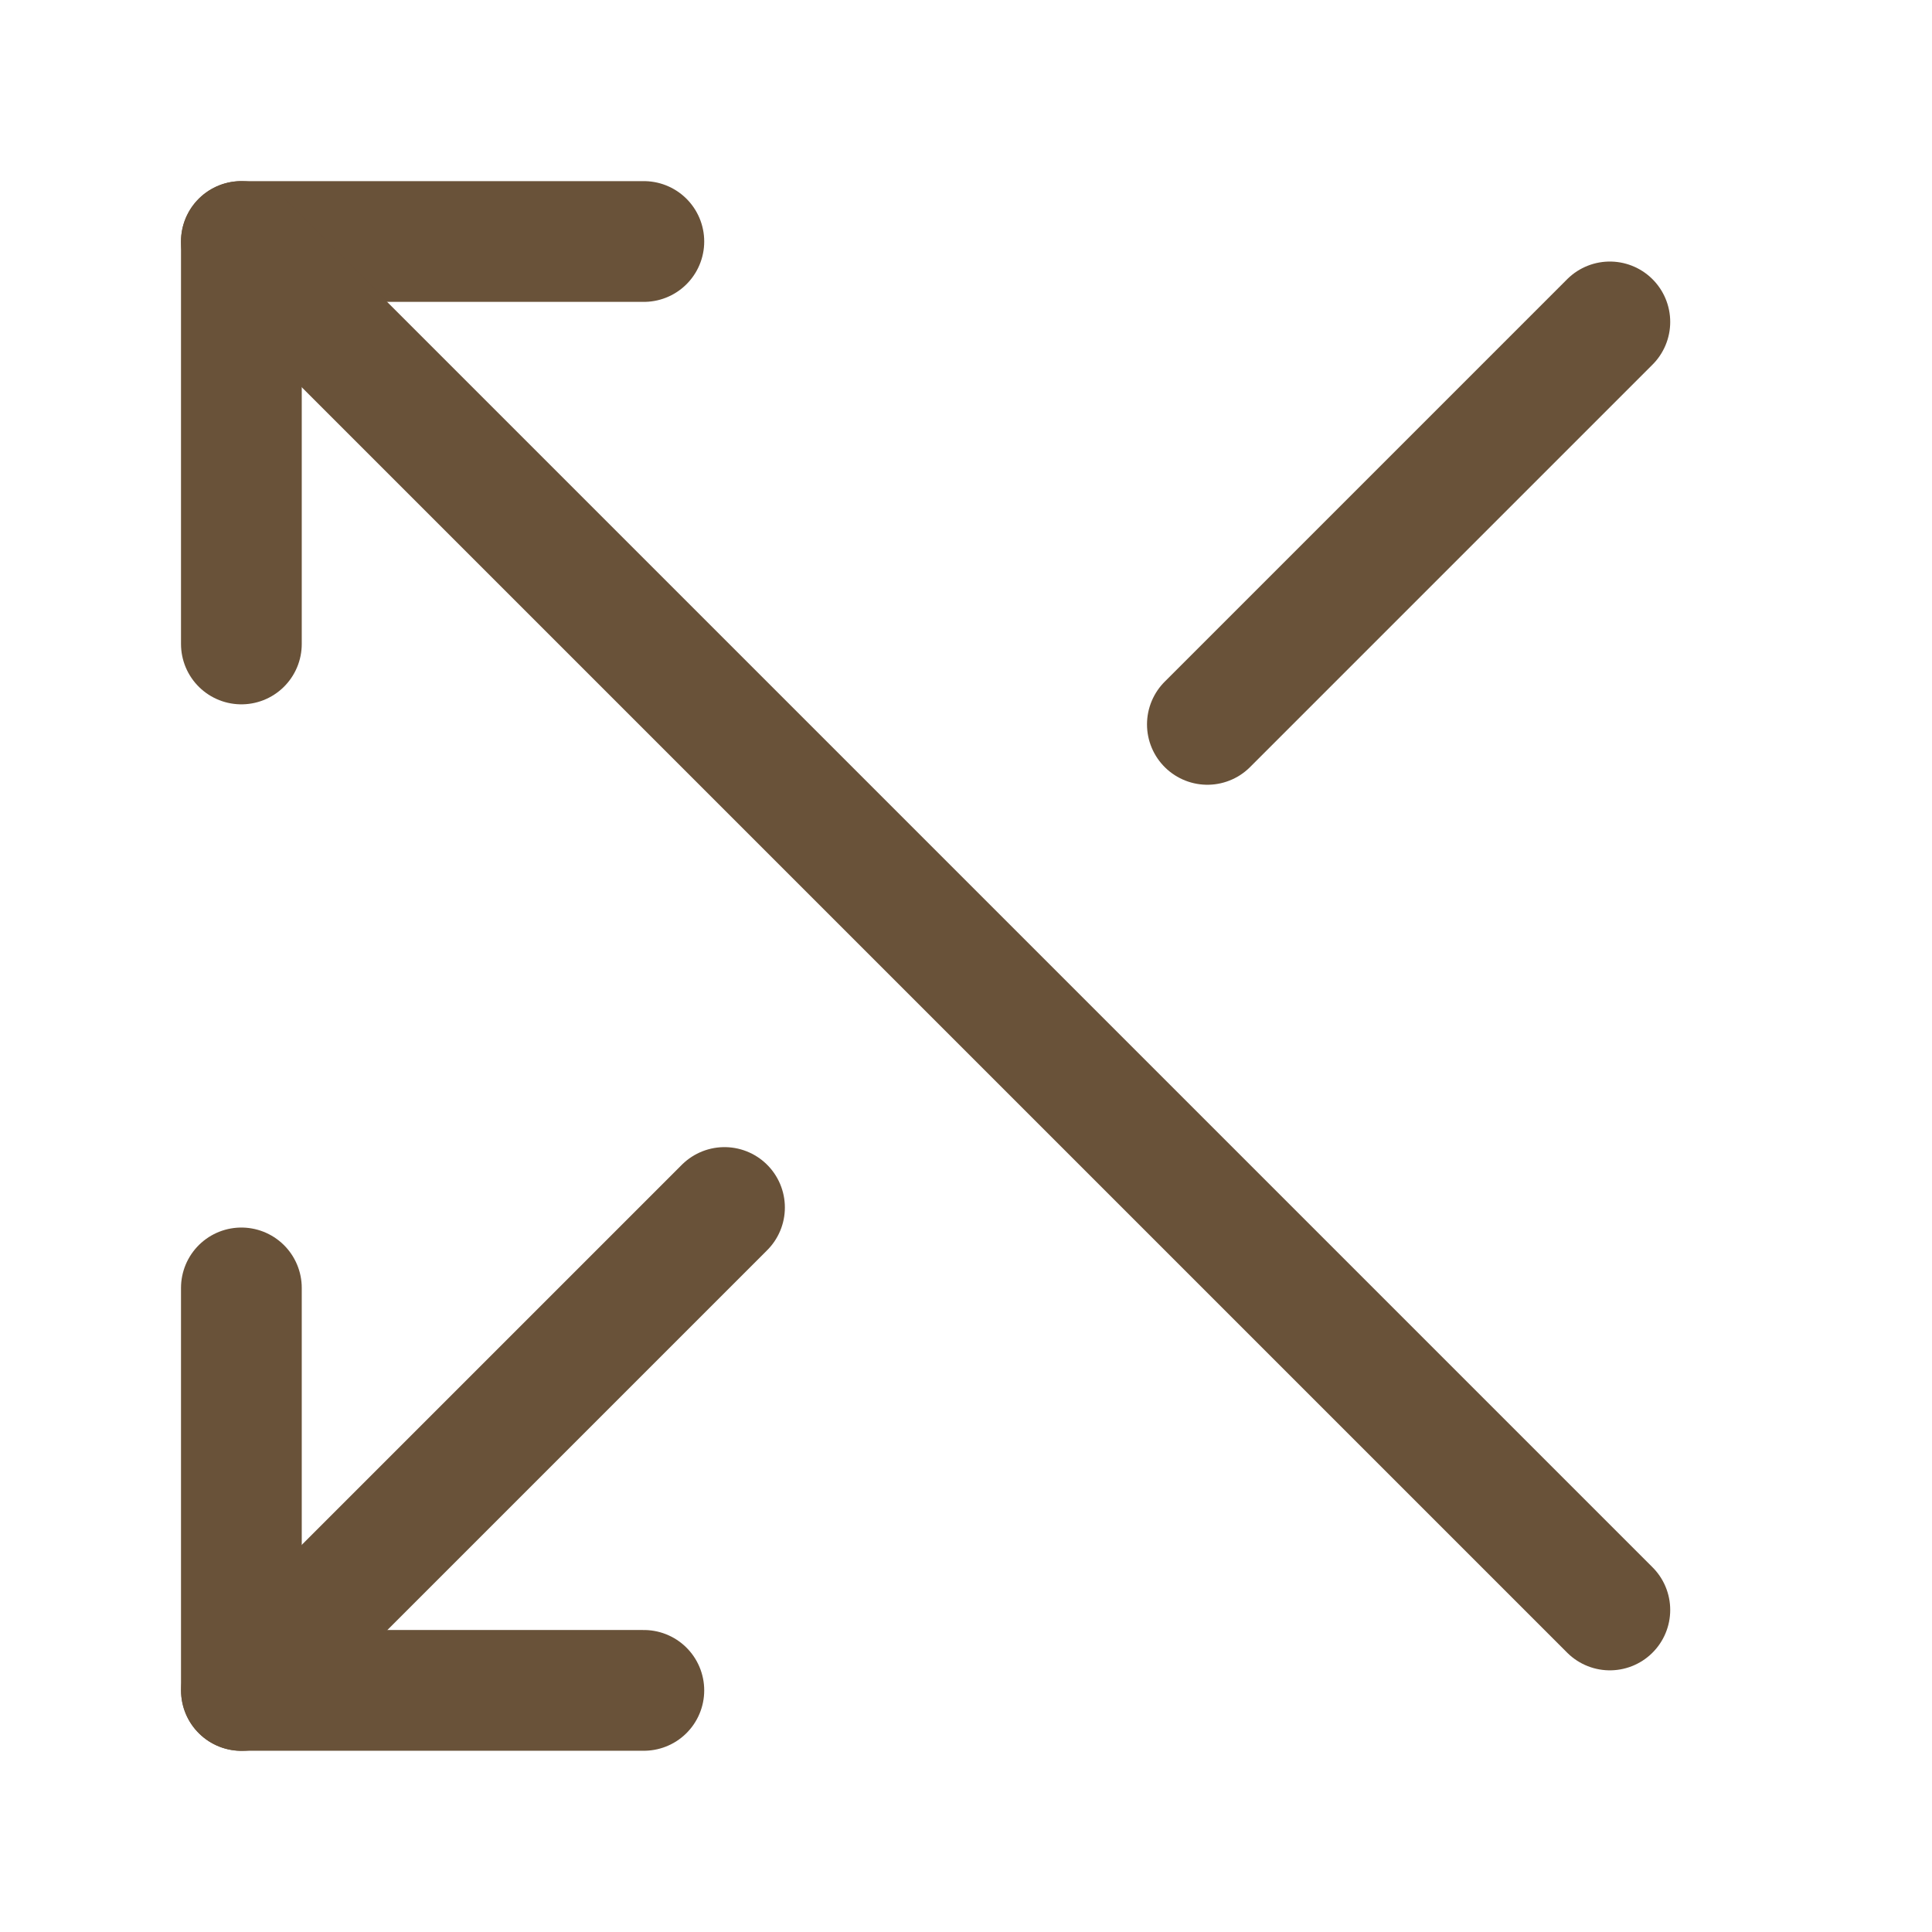 <svg width="16" height="16" viewBox="0 0 16 16" fill="none" xmlns="http://www.w3.org/2000/svg">
<path d="M5.332 2H1.999V5.333" stroke="#695239" stroke-linecap="round" stroke-linejoin="round"/>
<path d="M13.332 13.333L1.999 2" stroke="#695239" stroke-linecap="round" stroke-linejoin="round"/>
<path d="M1.999 10.666V13.999H5.332" stroke="#695239" stroke-linecap="round" stroke-linejoin="round"/>
<path d="M6 10L2 14" stroke="#695239" stroke-linecap="round" stroke-linejoin="round"/>
<path d="M13.332 2.666L9.999 5.999" stroke="#695239" stroke-linecap="round" stroke-linejoin="round"/>
</svg>
